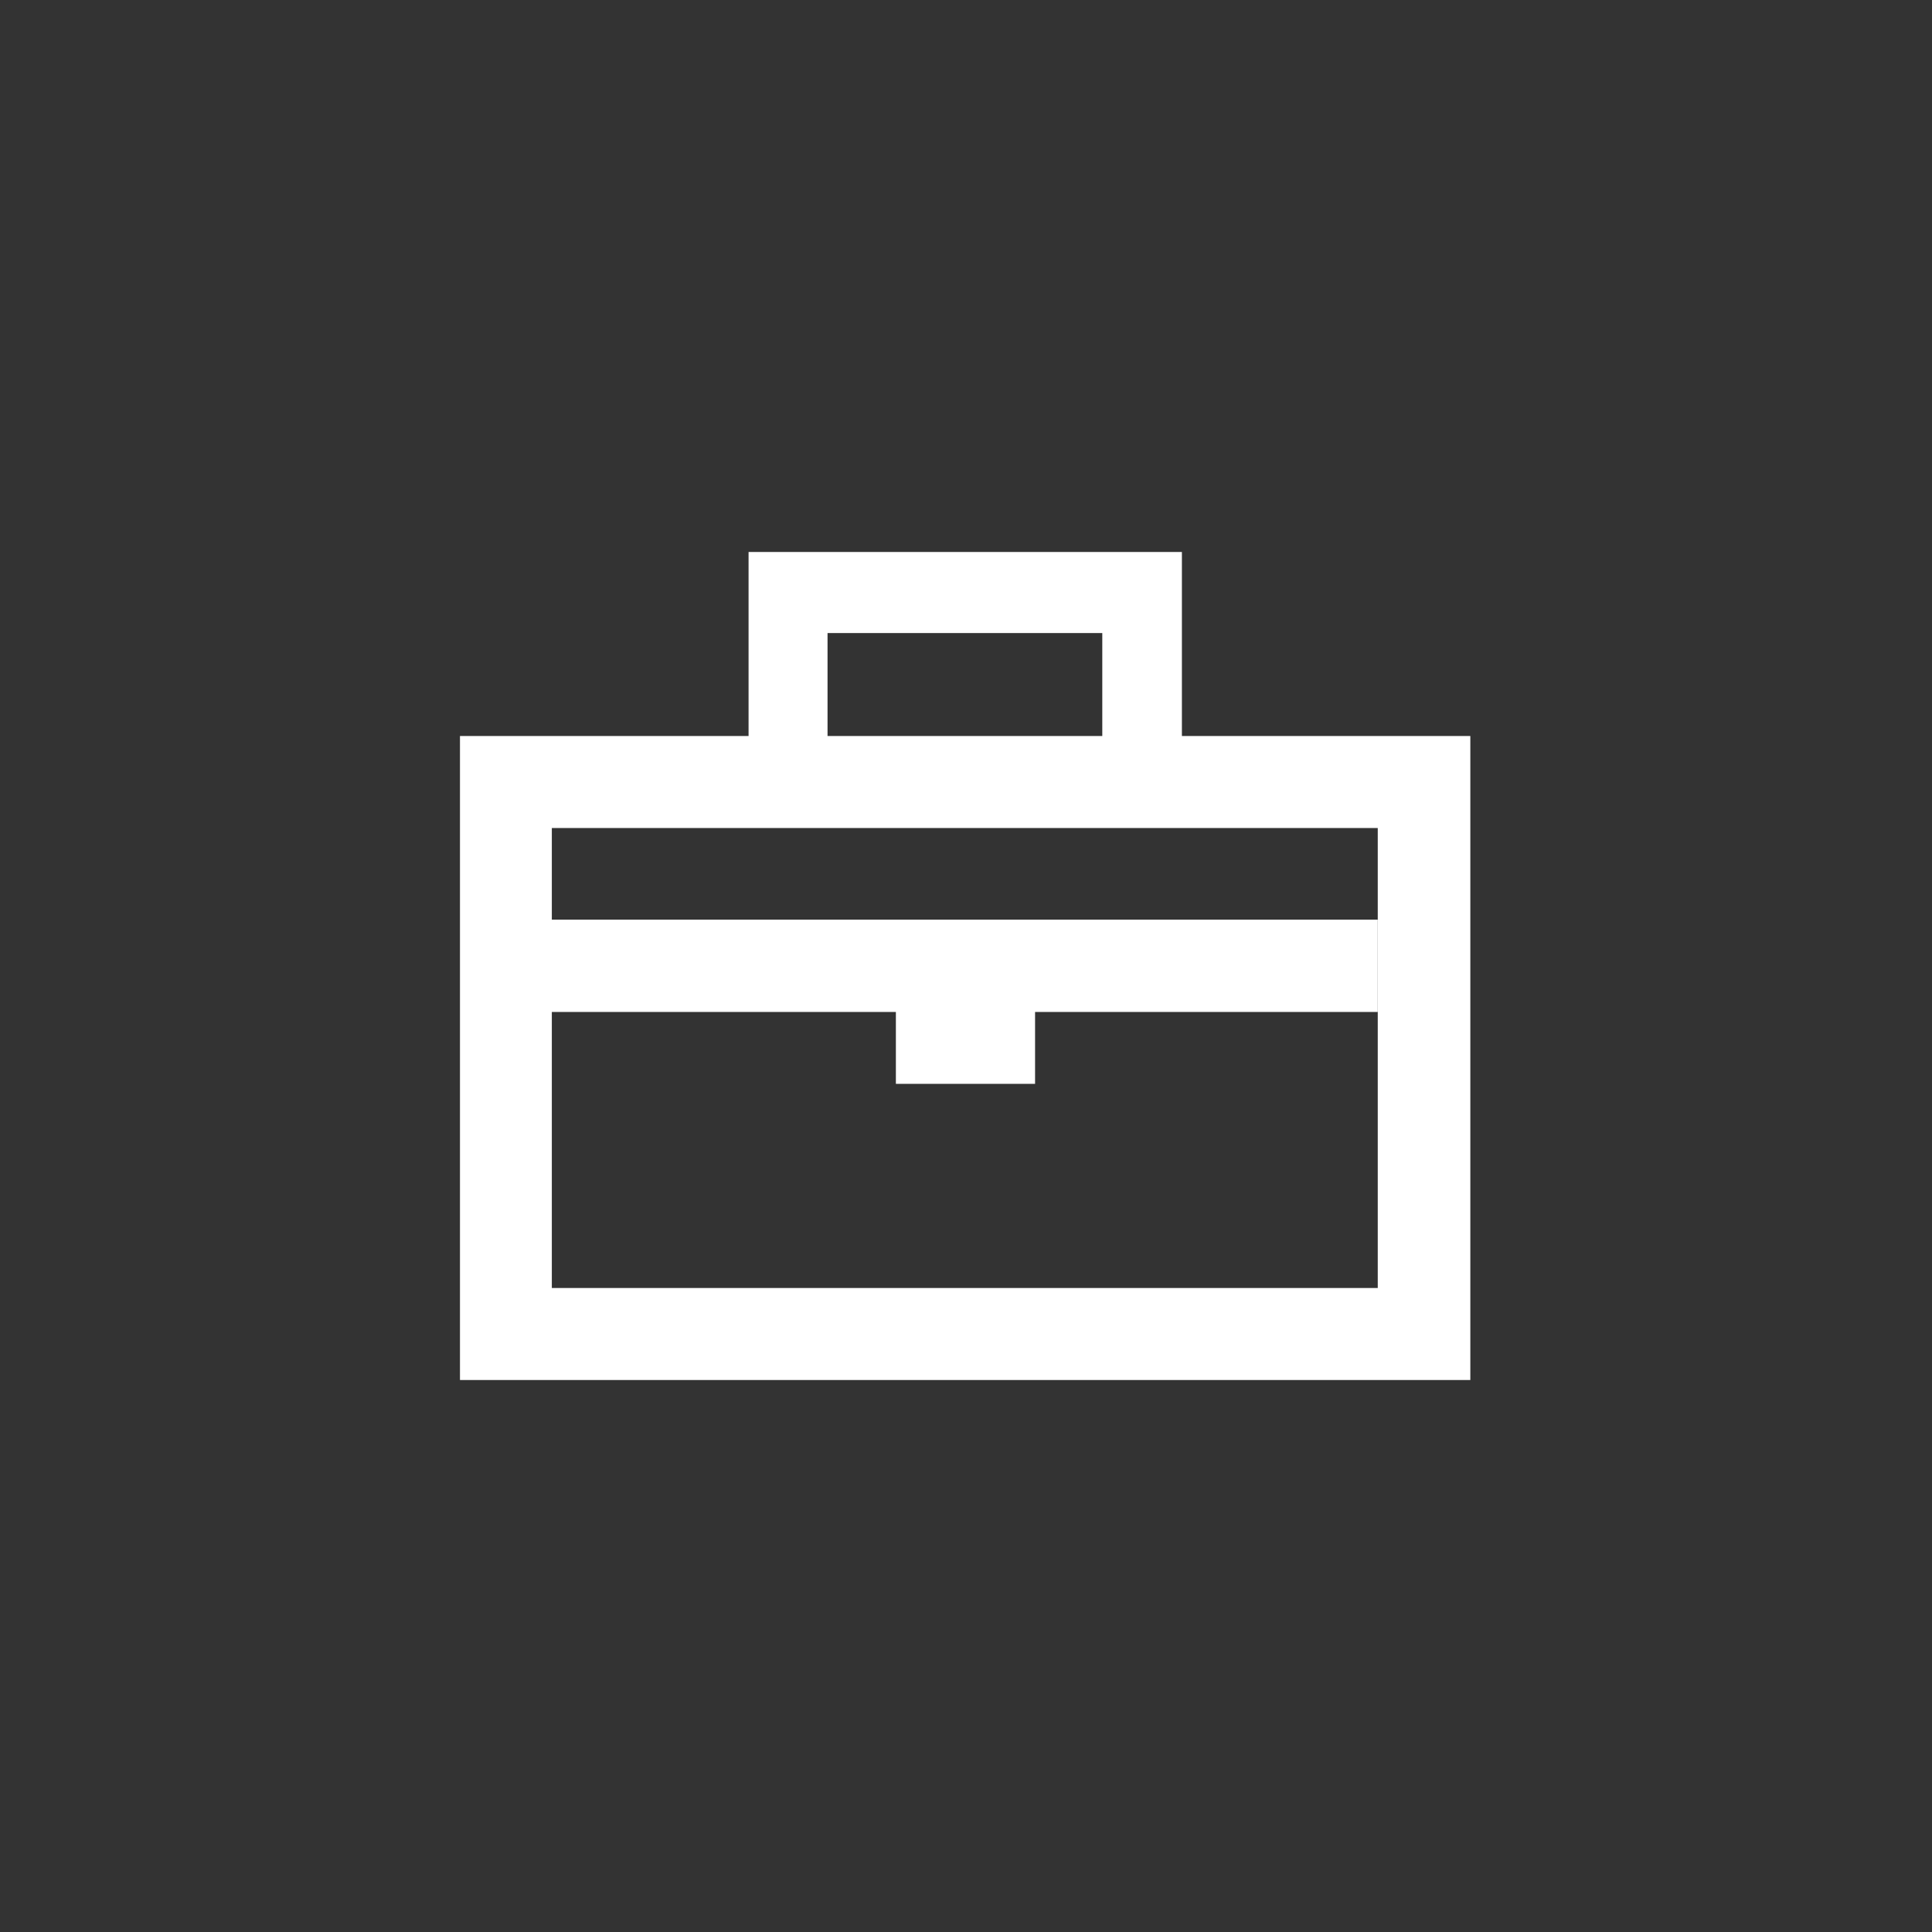 <svg width="24" height="24" viewBox="0 0 24 24" fill="none" xmlns="http://www.w3.org/2000/svg">
  <rect x="0" y="0" width="24" height="24" fill="#333333" stroke="none"/>
  <rect width="24" height="24" rx="12" fill="none" />
  <path fill-rule="evenodd" clip-rule="evenodd"
    d="M5.714 17.143H18.265V9.143H5.714V17.143ZM6.855 16H17.115V10.286H6.855V16Z" fill="white" />
  <path fill-rule="evenodd" clip-rule="evenodd"
    d="M14.682 6.857H9.299V9.943H14.682V6.857ZM13.693 7.864H10.28V9.314H13.693V7.864Z"
    fill="white" />
  <path fill-rule="evenodd" clip-rule="evenodd" d="M11.129 12.514H12.858V13.464H11.129L11.129 12.514Z"
    fill="white" />
  <path d="M6.83 11.424H17.115V12.571H6.83V11.424Z" fill="white" />
</svg>